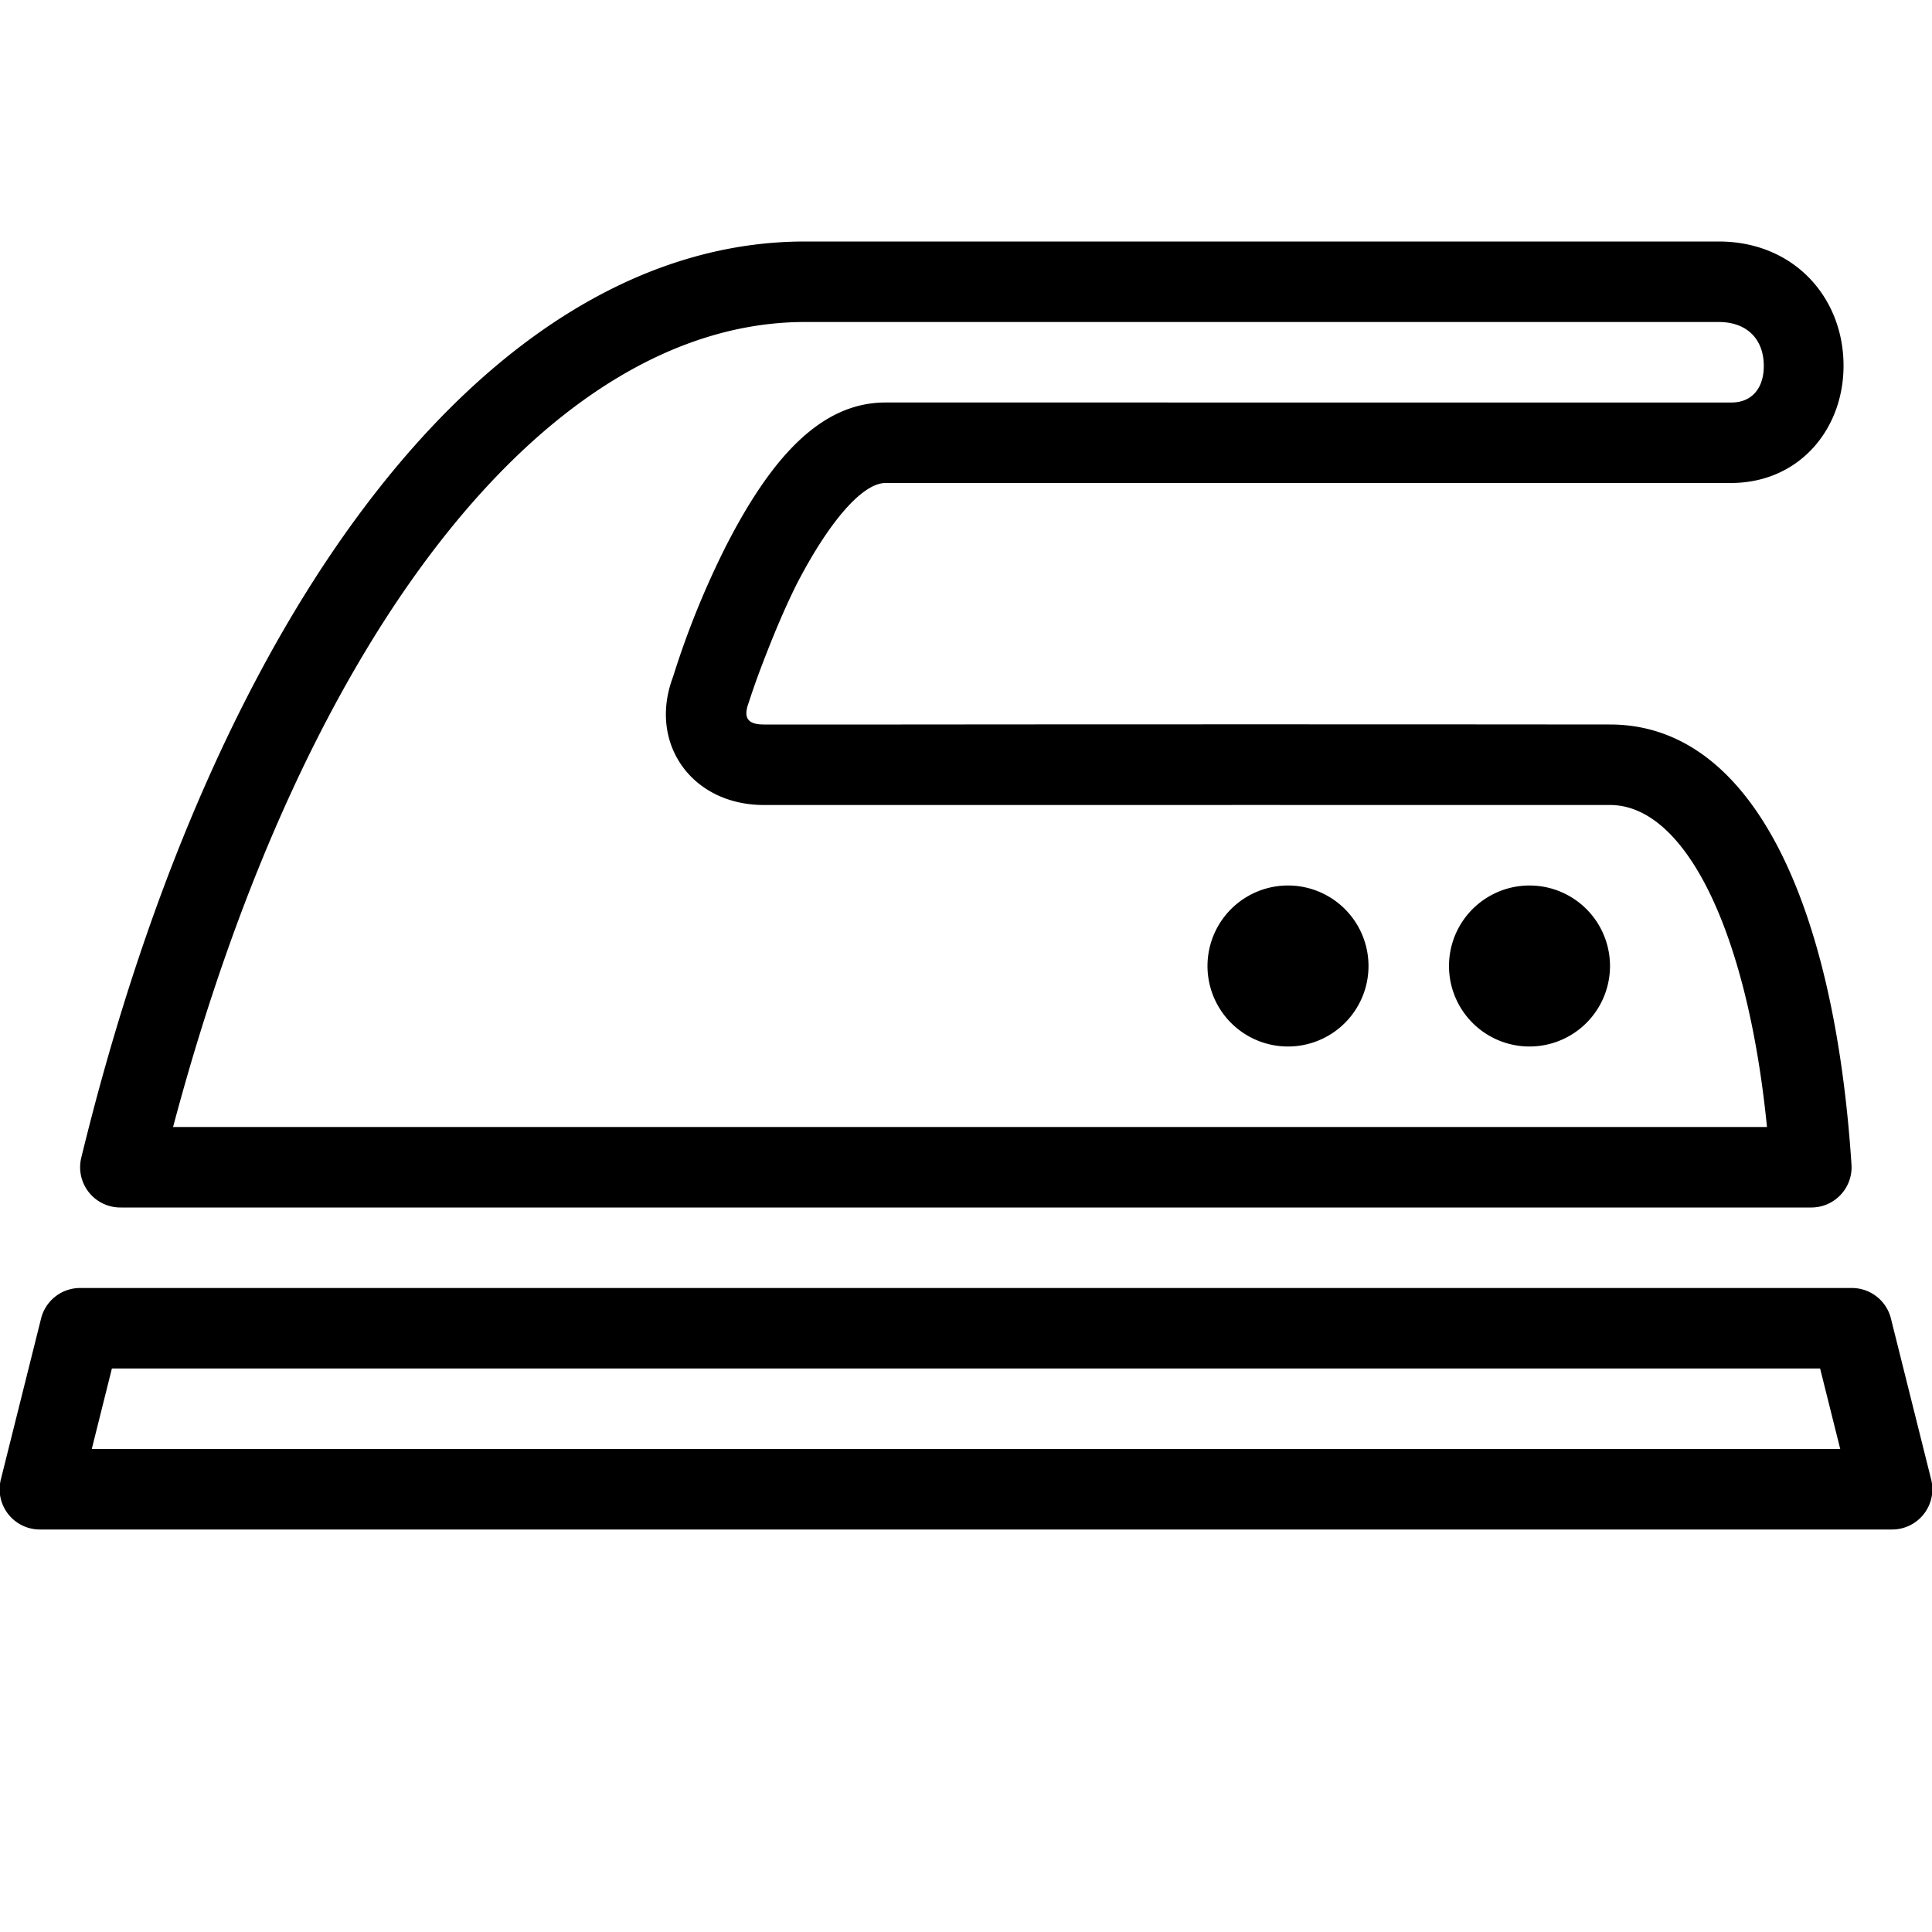 <?xml version="1.0" encoding="UTF-8"?>
<svg xmlns="http://www.w3.org/2000/svg" fill="currentcolor" aria-hidden="true" viewBox="0 0 24 24" style="height:19px;width:19px">
  <path fill-rule="evenodd" d="M23.99 18.38l-.5-2A.5.5 0 0 0 23 16H1a.5.5 0 0 0-.49.38l-.5 2A.5.5 0 0 0 .5 19h23a.5.5 0 0 0 .49-.62zM22.86 18H1.14l.25-1h21.22zM1.5 15h21a.5.5 0 0 0 .5-.53C22.79 11.25 21.78 9 20 9a4911.8 4911.8 0 0 0-8.8 0H9.49c-.2 0-.26-.08-.19-.27a9.59 9.59 0 0 1 .17-.48c.13-.34.27-.68.43-1C10.31 6.46 10.72 6 11 6h10.5c.87 0 1.43-.7 1.4-1.52S22.26 3 21.35 3H10C6.16 3 2.71 7.4 1.01 14.38a.5.5 0 0 0 .49.62zM10 4h11.35c.35 0 .55.21.56.52.01.29-.14.48-.4.48H11c-.8 0-1.42.68-1.99 1.8a10.74 10.74 0 0 0-.65 1.61c-.31.82.23 1.59 1.13 1.59h1.71a33801.74 33801.74 0 0 1 8.8 0c.94 0 1.71 1.58 1.95 4H2.15C3.8 7.79 6.85 4 10 4zm5 8a1 1 0 1 1 2 0 1 1 0 0 1-2 0zm3 0a1 1 0 1 1 2 0 1 1 0 0 1-2 0z"></path>
</svg>
